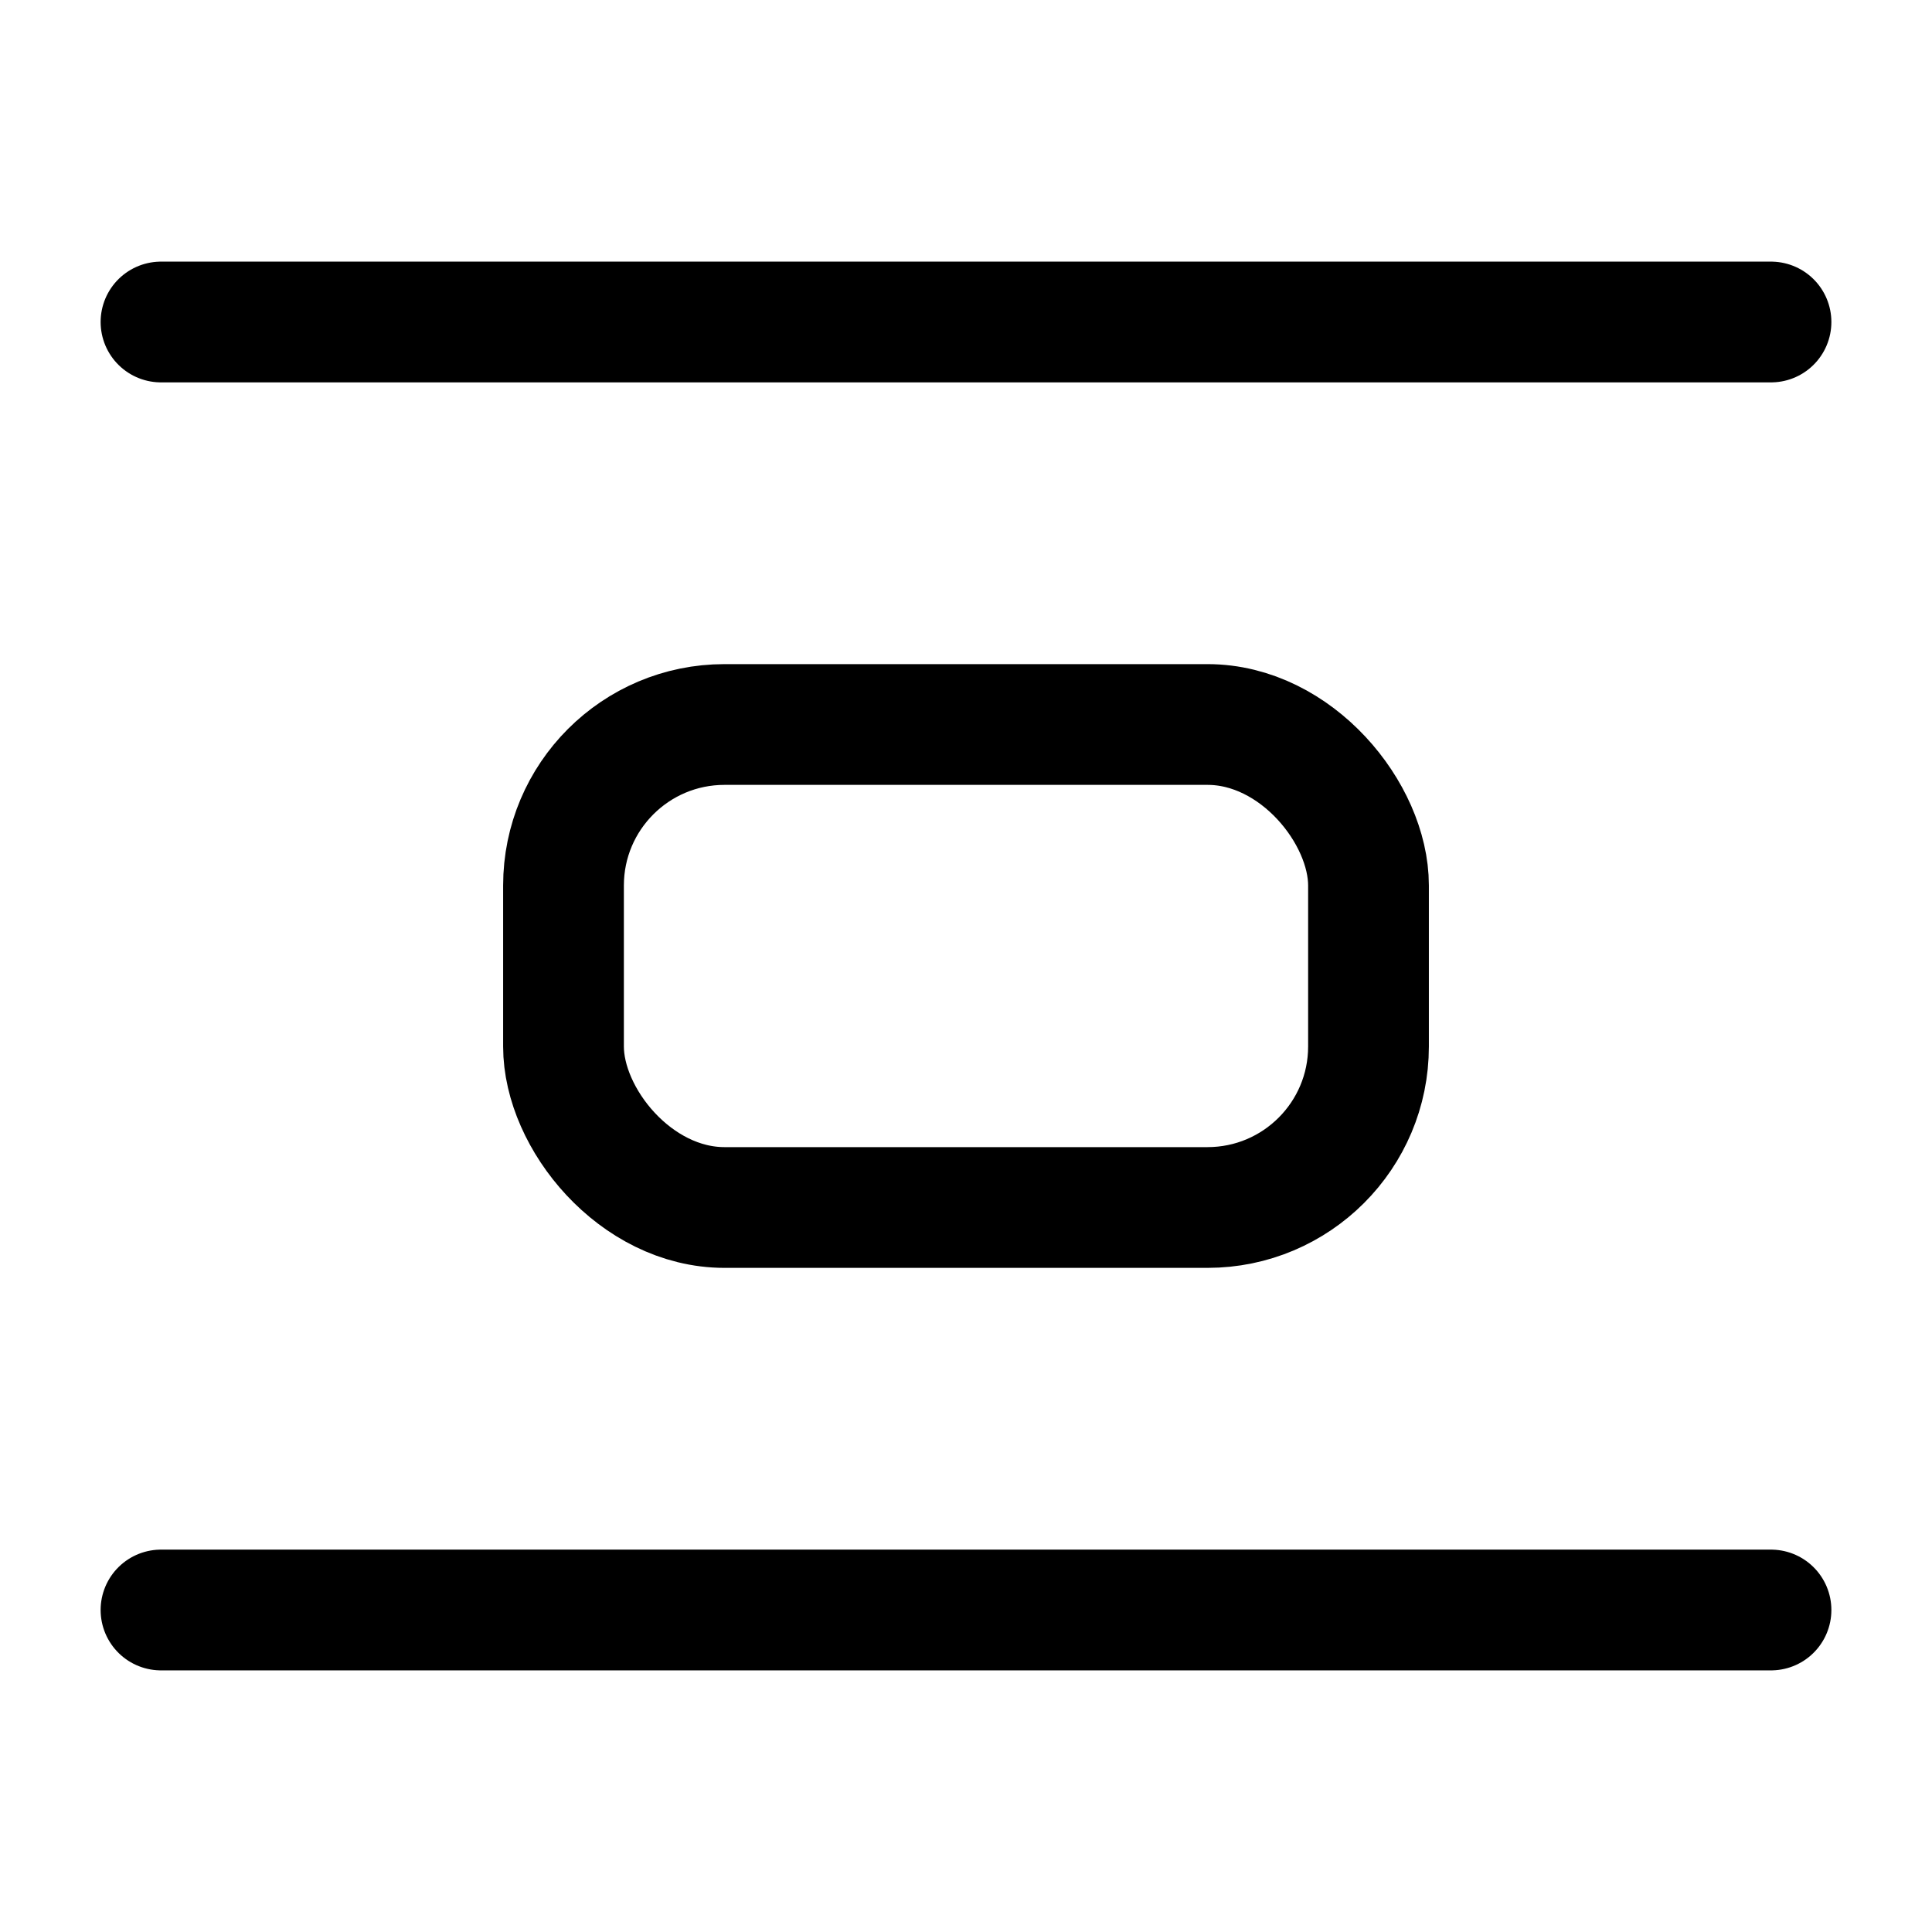 <svg xmlns="http://www.w3.org/2000/svg" width="24" height="24" fill="none" stroke="currentColor" stroke-linecap="round" stroke-linejoin="round" stroke-width="1.5" viewBox="0 0 24 24"><rect width="10" height="6" x="7" y="9" rx="2"/><path d="M22 20H2M22 4H2"/></svg>